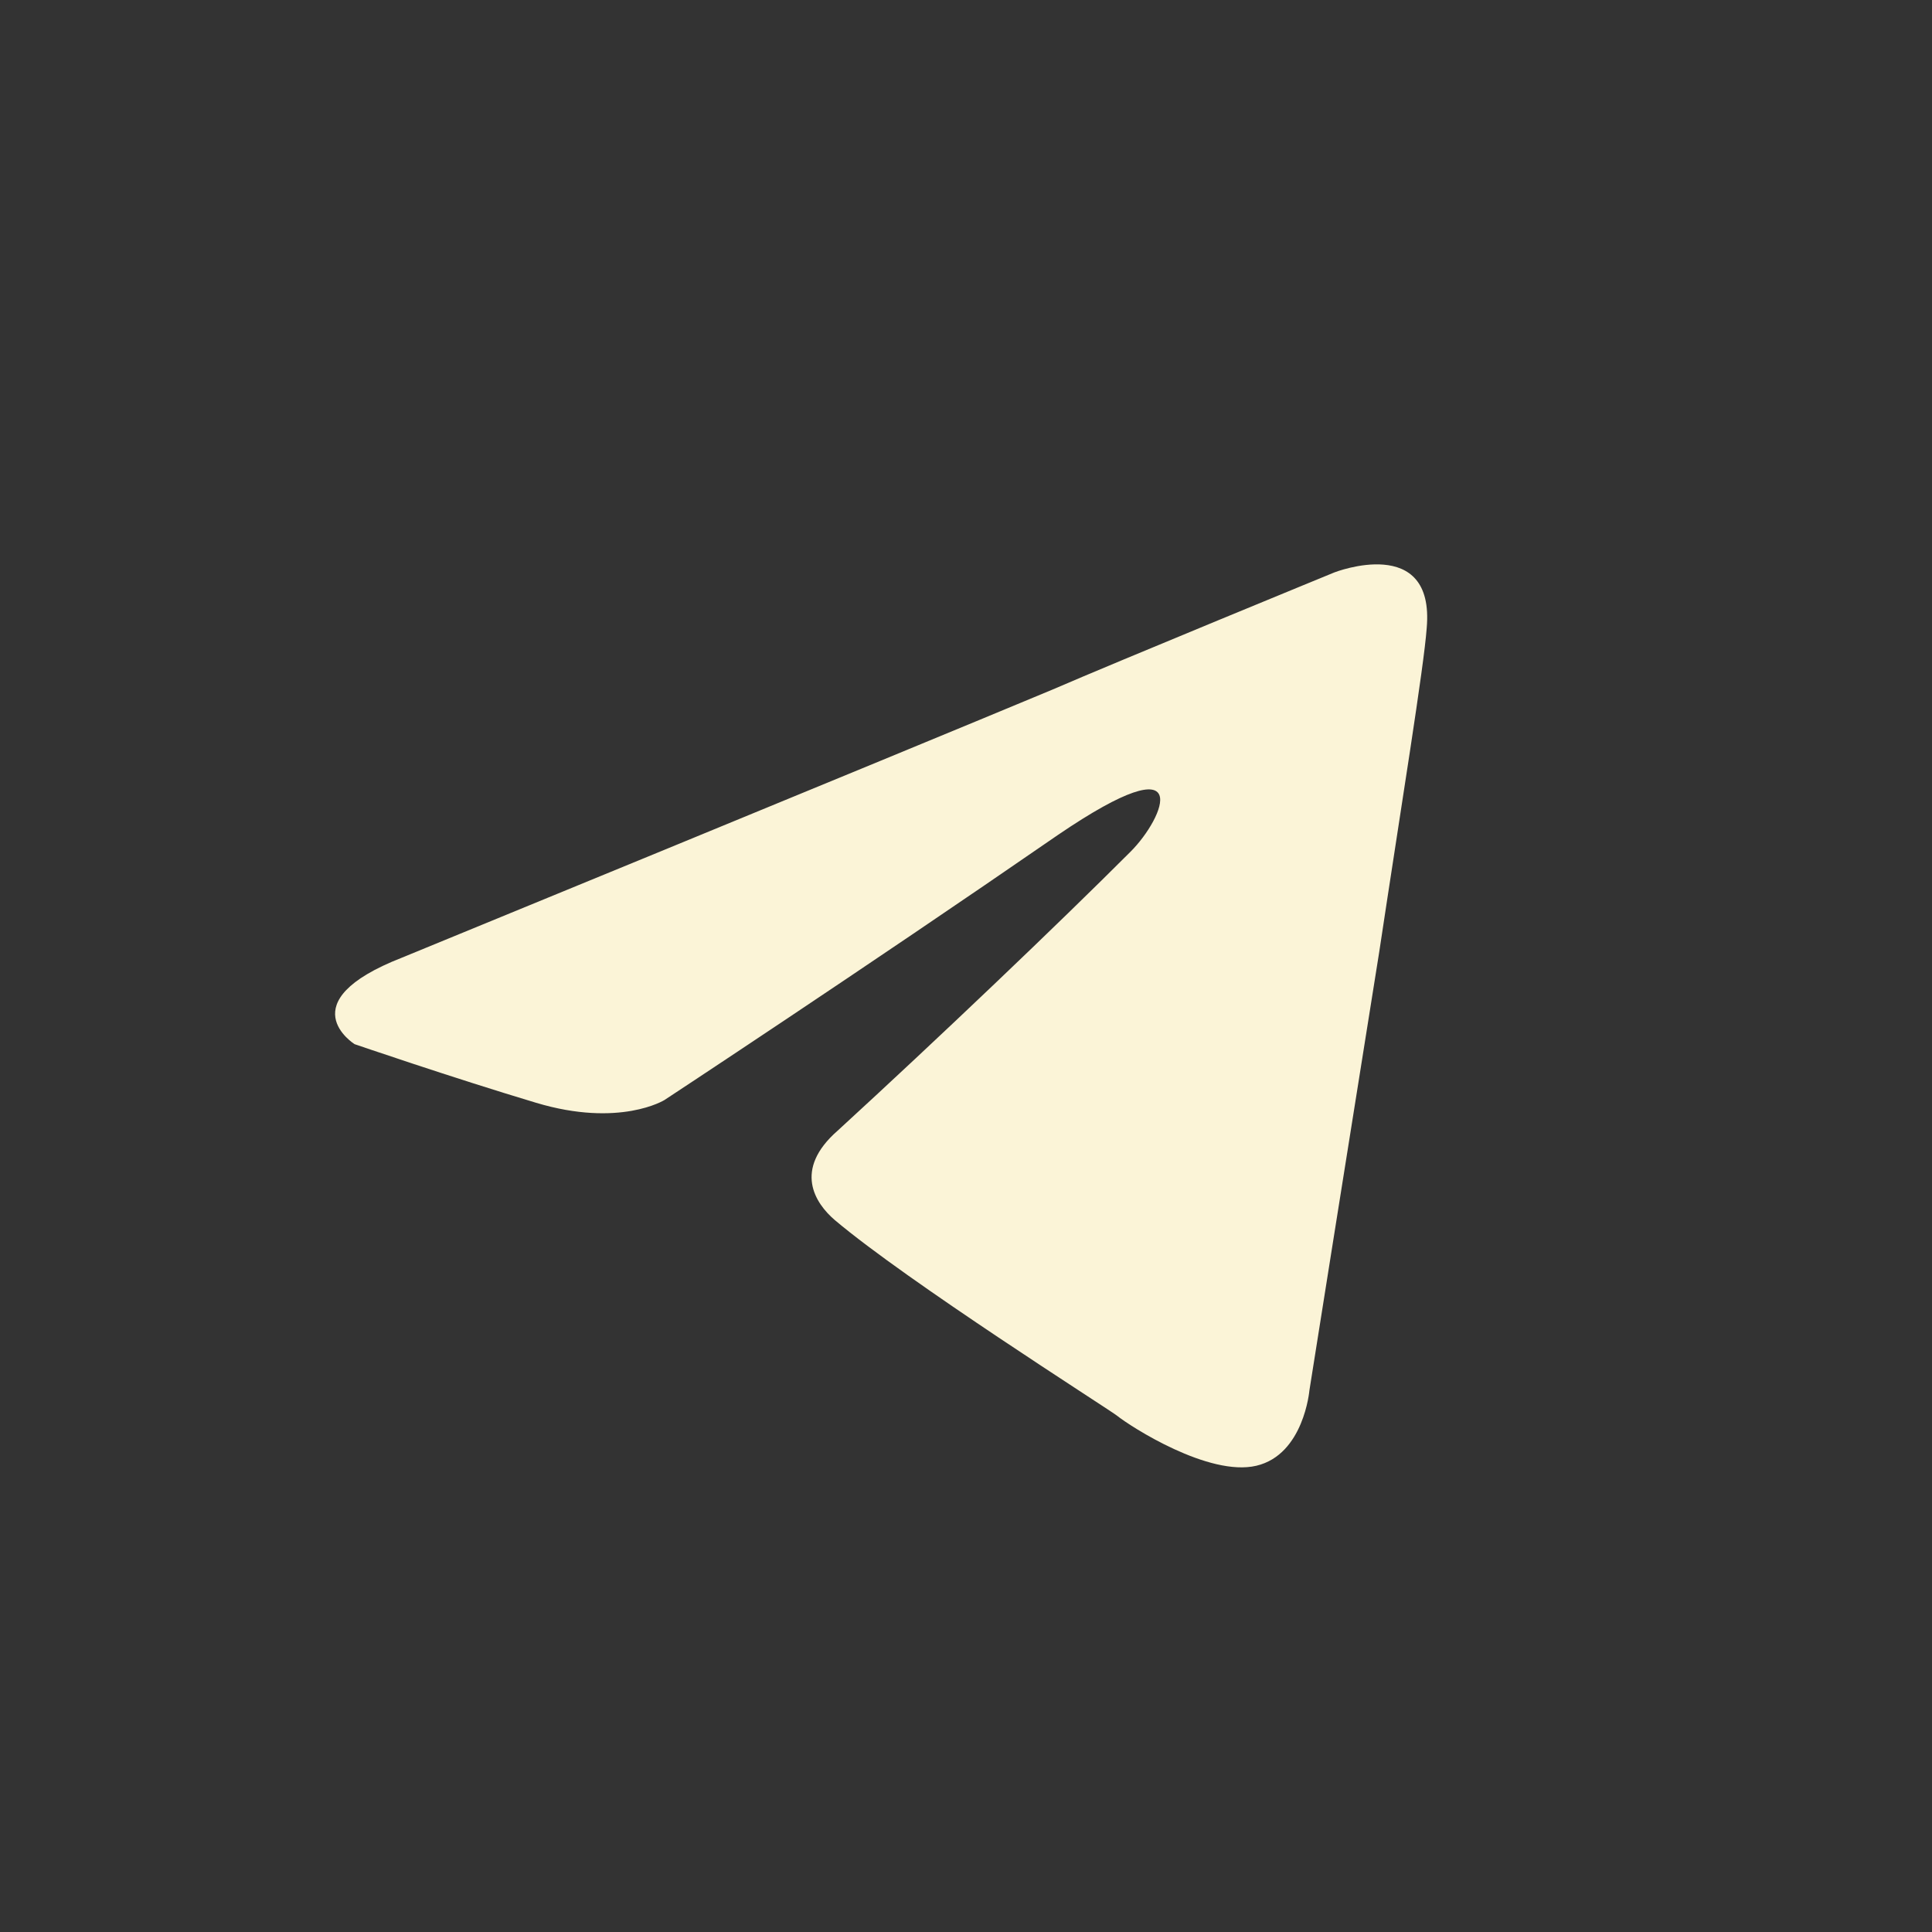 <?xml version="1.0" encoding="UTF-8"?> <svg xmlns="http://www.w3.org/2000/svg" width="24" height="24" viewBox="0 0 24 24" fill="none"><rect x="0" y="0" width="24" height="24" fill="#333333" stroke="none"/><g clip-path="url(#clip0_1816_2494)"><path d="M4.994 11.896C4.994 11.896 10.994 9.434 13.075 8.566C13.873 8.22 16.578 7.11 16.578 7.11C16.578 7.11 17.827 6.624 17.723 7.803C17.688 8.289 17.41 9.988 17.133 11.827C16.717 14.428 16.266 17.272 16.266 17.272C16.266 17.272 16.197 18.069 15.607 18.208C15.017 18.347 14.046 17.723 13.873 17.584C13.734 17.48 11.272 15.919 10.37 15.156C10.127 14.948 9.85 14.532 10.405 14.046C11.653 12.902 13.145 11.48 14.046 10.578C14.462 10.162 14.879 9.191 13.145 10.37C10.682 12.069 8.254 13.665 8.254 13.665C8.254 13.665 7.699 14.011 6.659 13.699C5.618 13.387 4.405 12.971 4.405 12.971C4.405 12.971 3.572 12.451 4.994 11.896Z" fill="#FBF4D7"></path></g><defs><clipPath id="clip0_1816_2494"><rect width="24" height="24" fill="white"></rect></clipPath></defs></svg> 